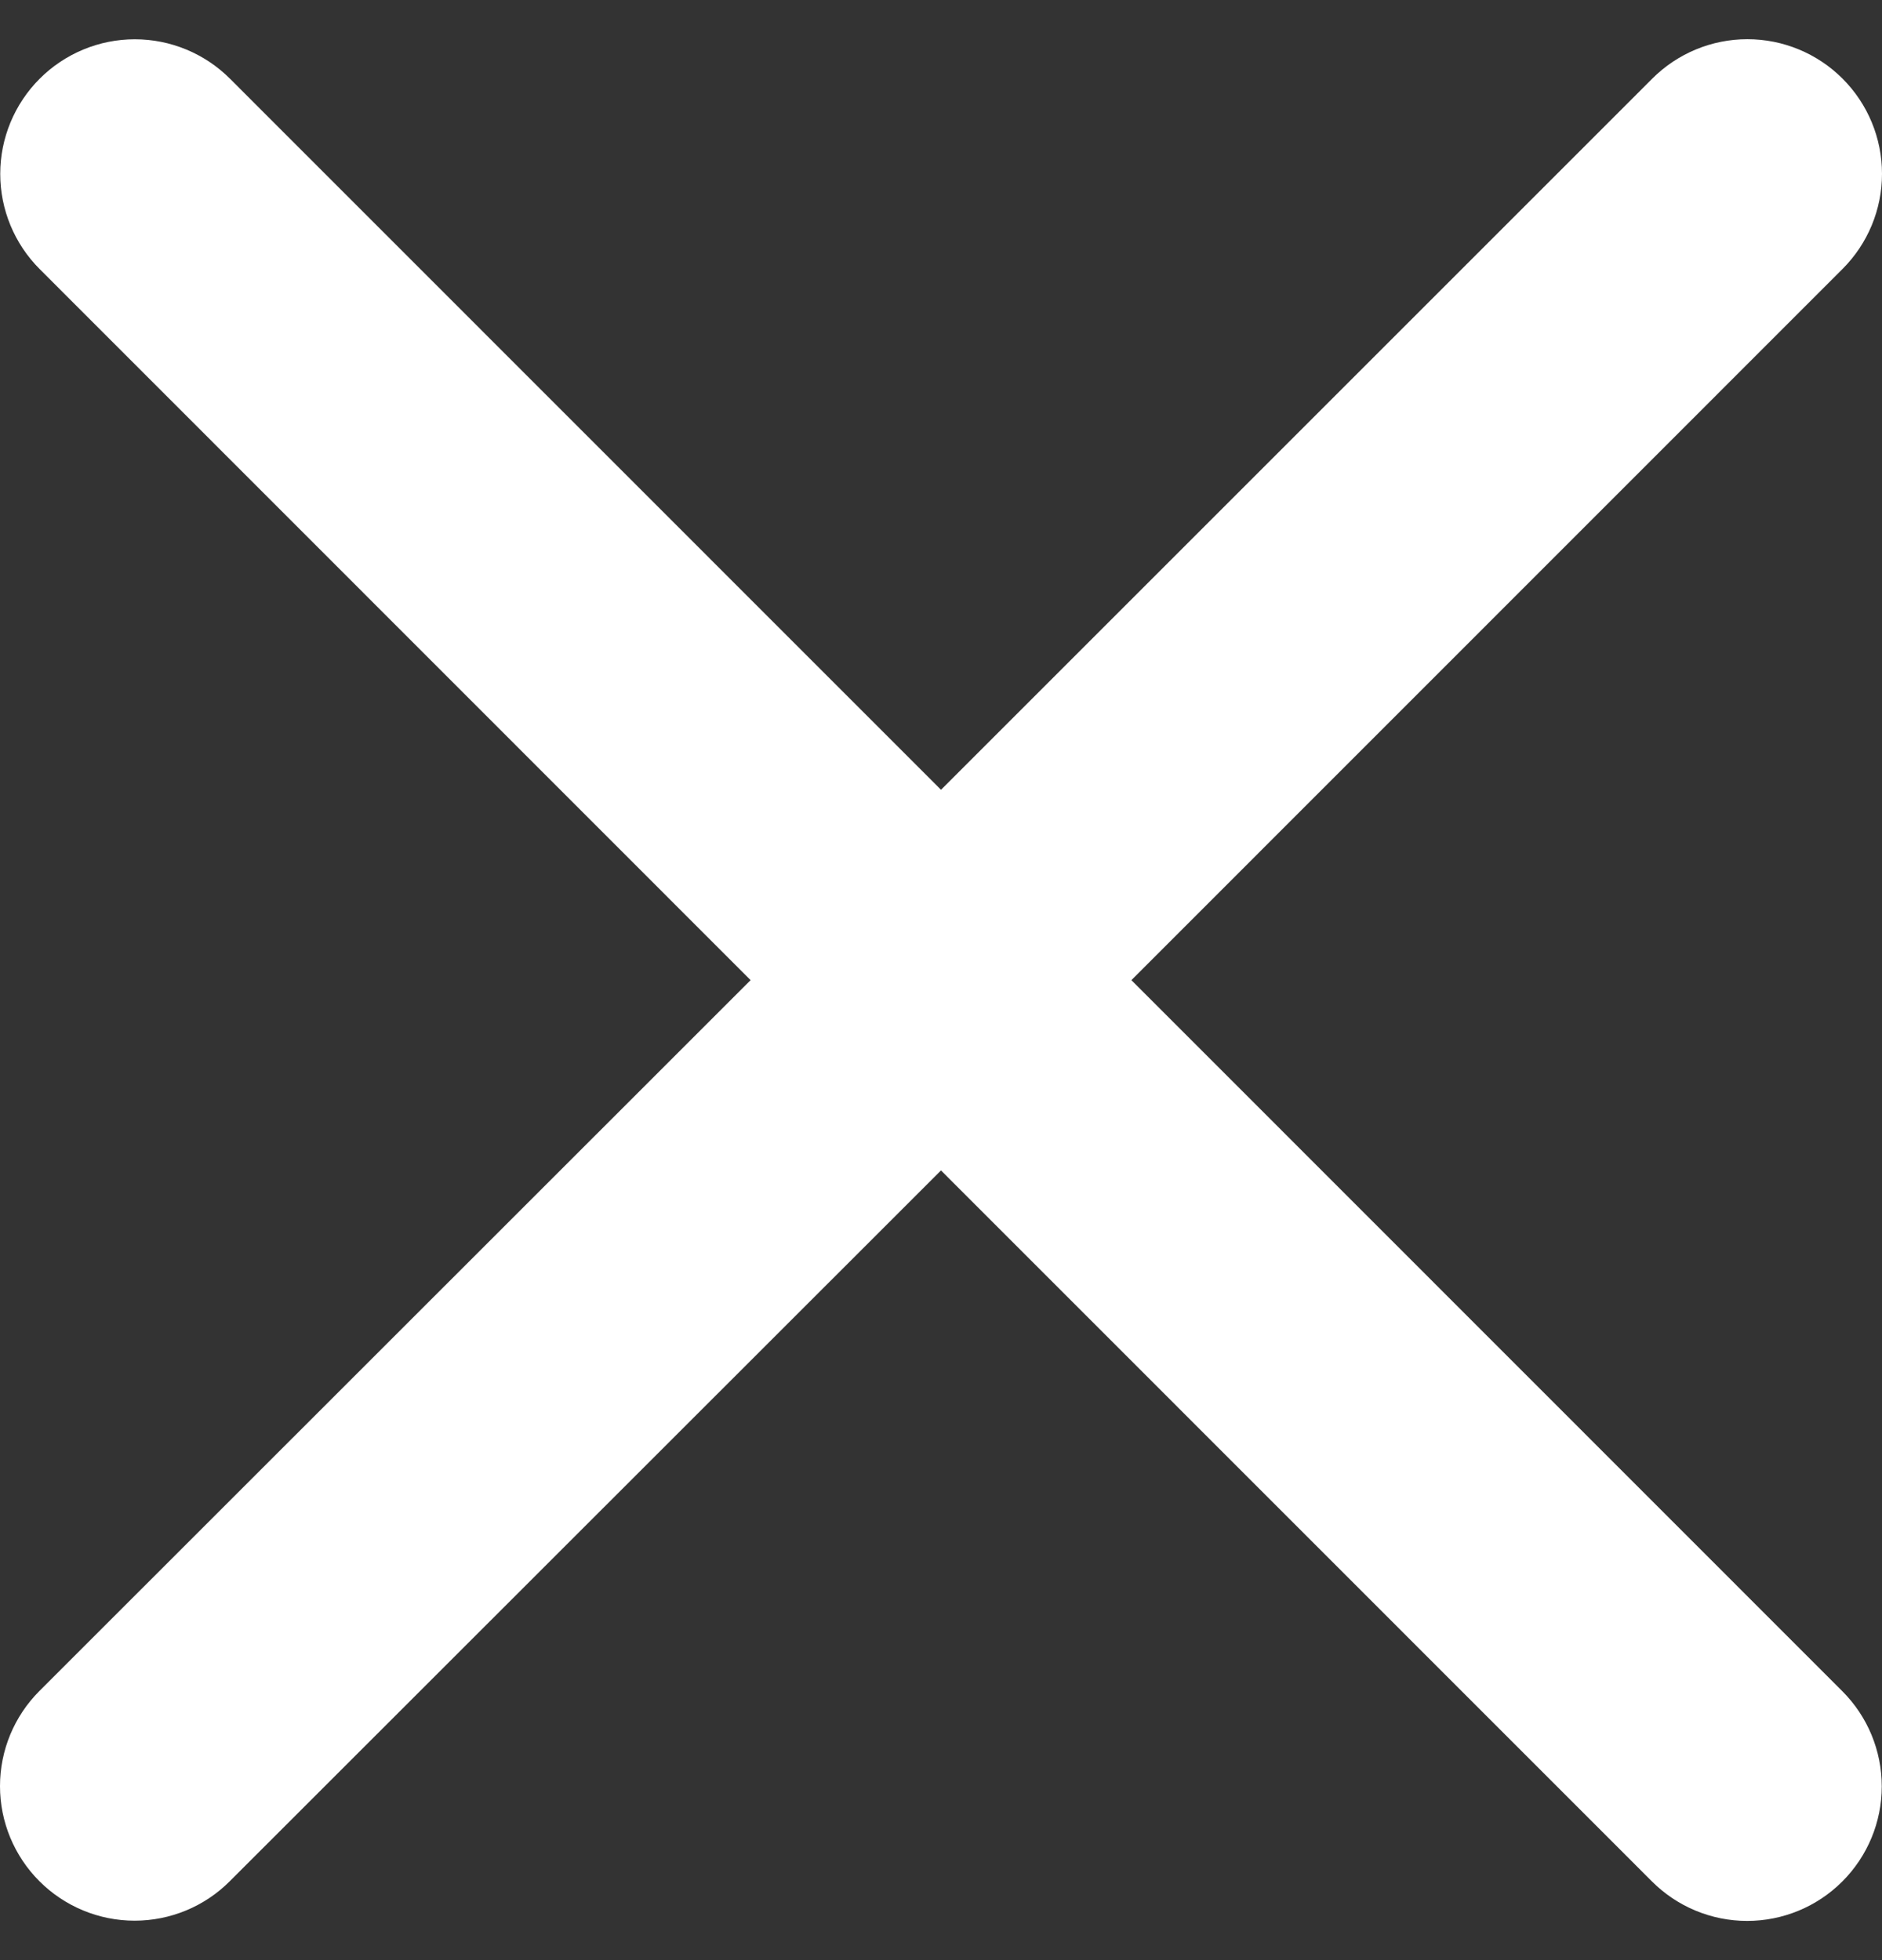 <svg width="24" height="25" viewBox="0 0 24 25" fill="none" xmlns="http://www.w3.org/2000/svg">
<rect x="0" y="0" width="24" height="25" fill="#333333" stroke="none"/>
<path d="M23.494 21.57C23.816 21.892 23.997 22.328 23.997 22.784C23.997 23.239 23.816 23.675 23.494 23.997C23.172 24.319 22.736 24.5 22.28 24.5C21.825 24.5 21.389 24.319 21.067 23.997L12 14.928L2.93 23.994C2.609 24.316 2.172 24.497 1.717 24.497C1.261 24.497 0.825 24.316 0.503 23.994C0.181 23.672 4.79714e-09 23.236 0 22.781C-4.79714e-09 22.325 0.181 21.889 0.503 21.567L9.572 12.501L0.506 3.432C0.184 3.11 0.003 2.673 0.003 2.218C0.003 1.763 0.184 1.326 0.506 1.004C0.828 0.682 1.264 0.501 1.719 0.501C2.175 0.501 2.611 0.682 2.933 1.004L12 10.073L21.07 1.003C21.392 0.681 21.828 0.5 22.283 0.5C22.739 0.5 23.175 0.681 23.497 1.003C23.819 1.325 24 1.761 24 2.217C24 2.672 23.819 3.108 23.497 3.43L14.428 12.501L23.494 21.57Z" fill="white"/>
</svg>
